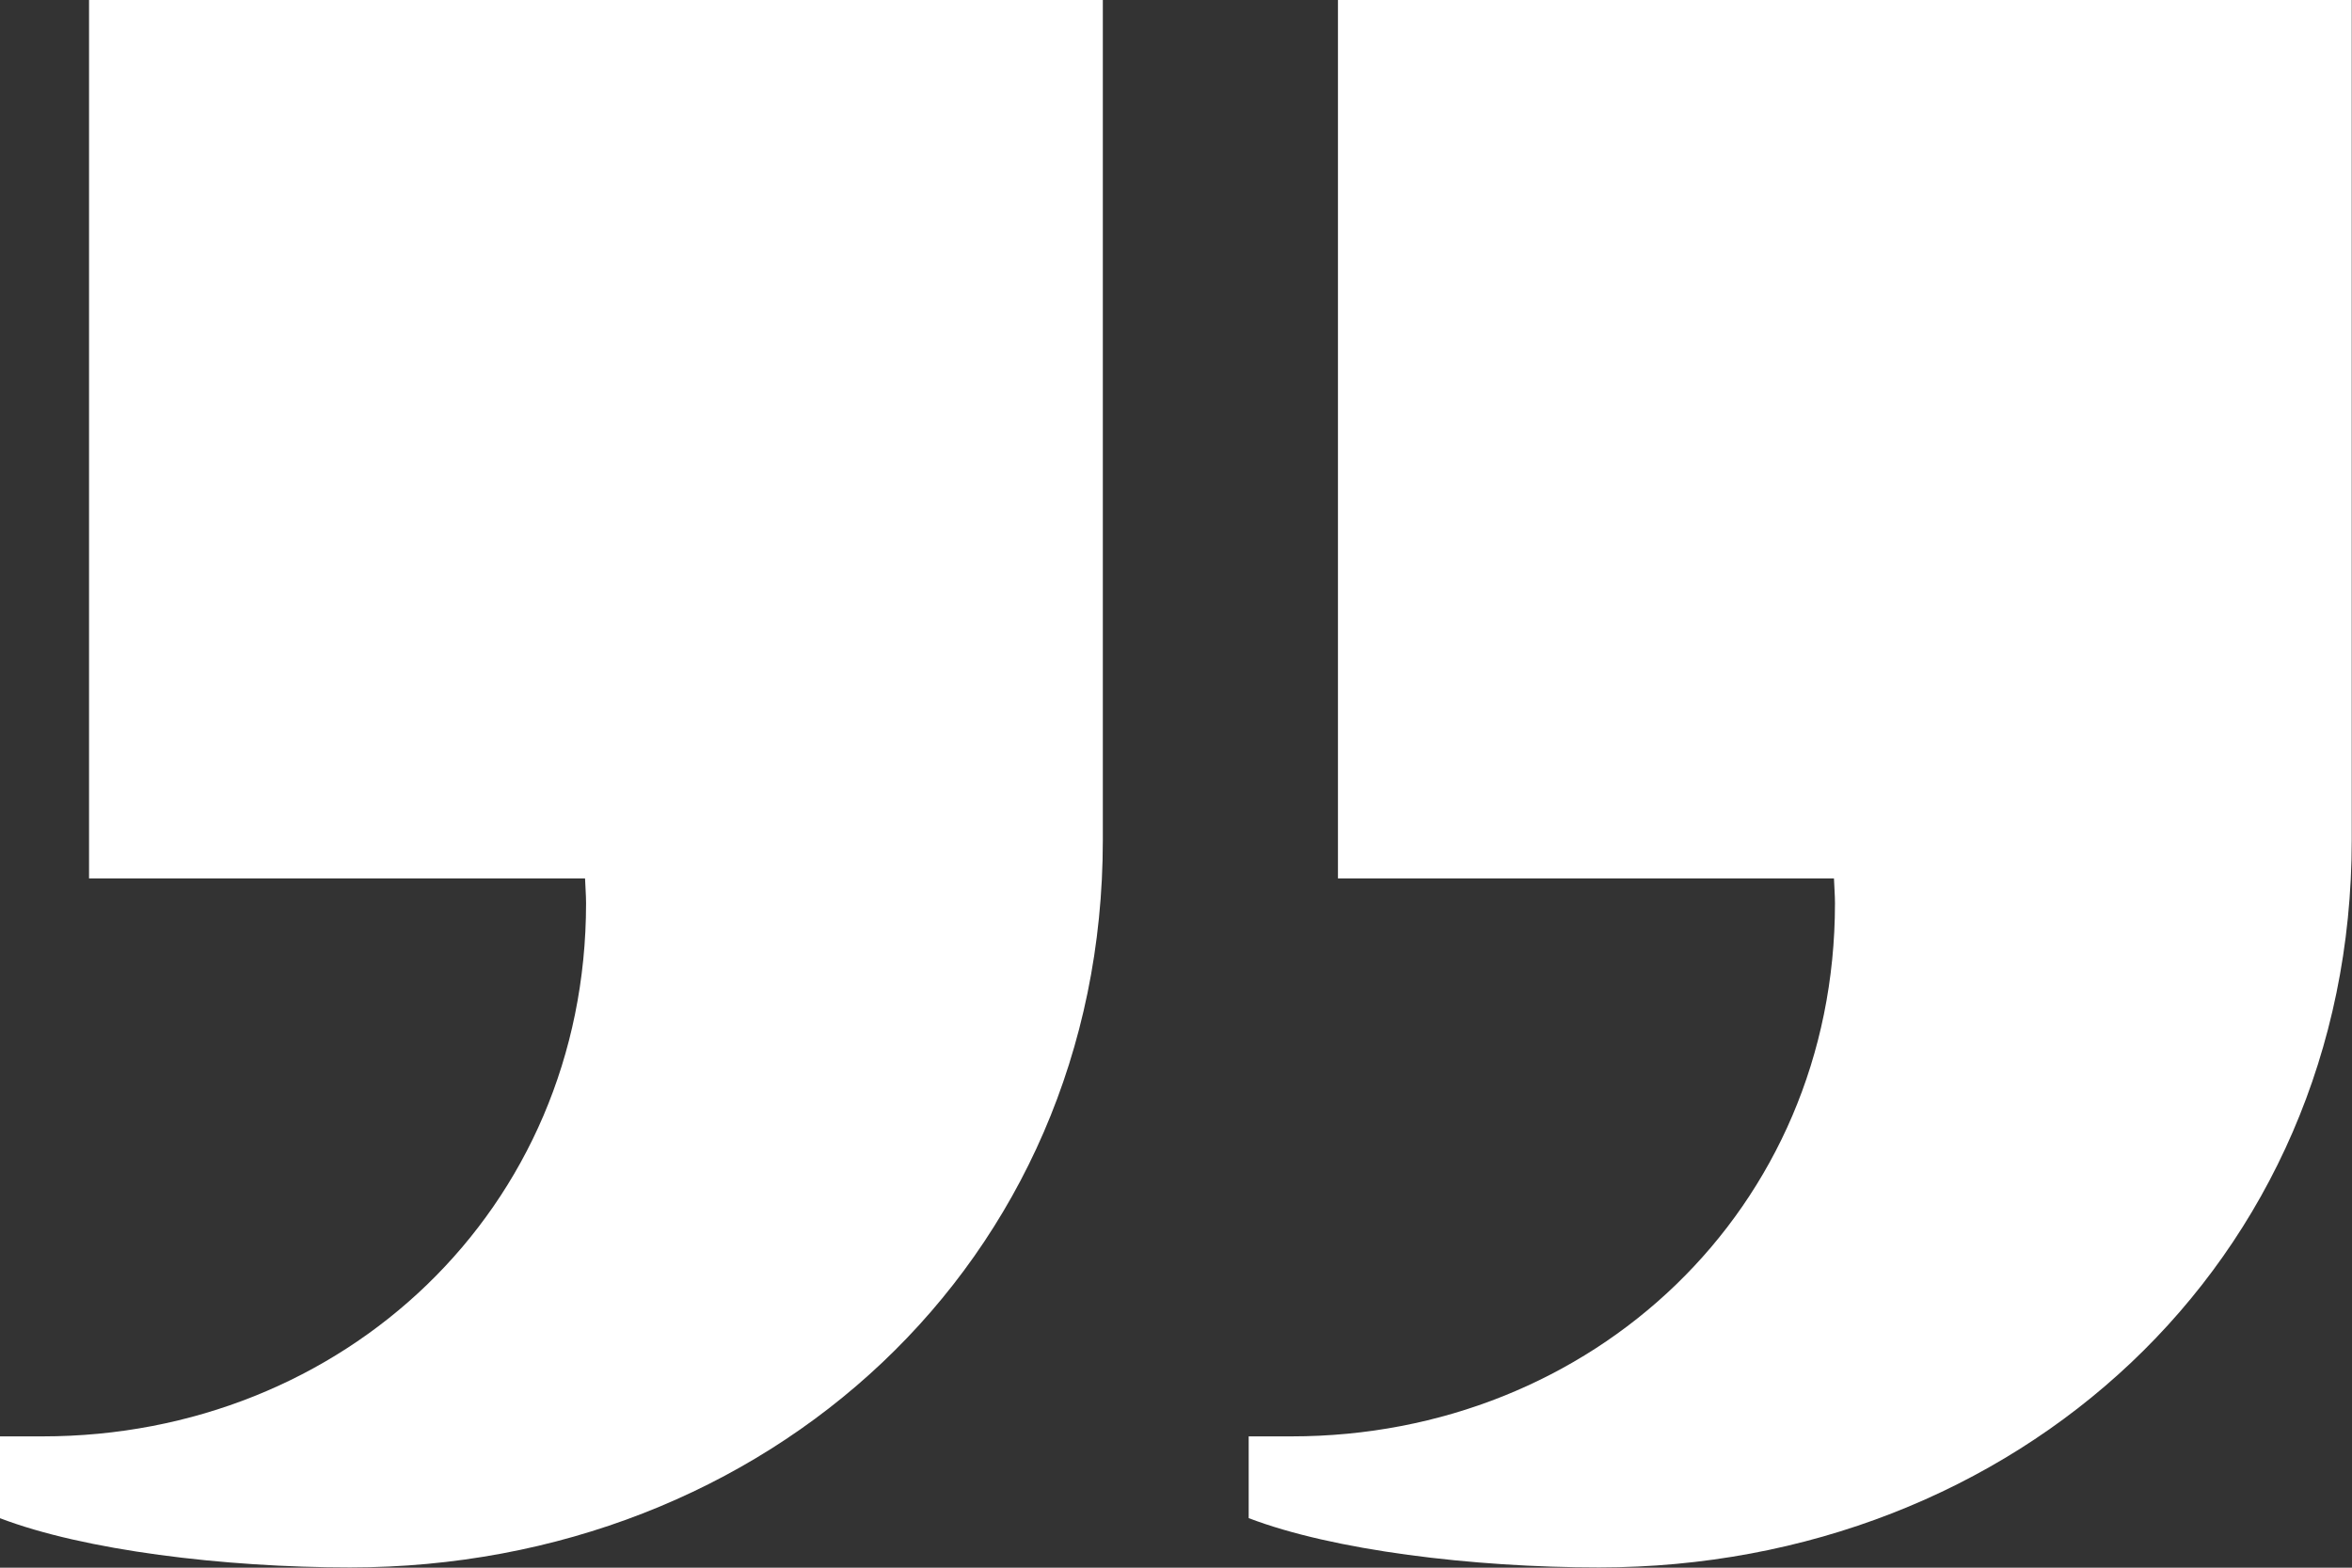<svg width="63" height="42" viewBox="0 0 63 42" fill="none" xmlns="http://www.w3.org/2000/svg">
<rect x="0" y="0" width="63" height="42" fill="#333333" stroke="none"/>
<g clip-path="url(#clip0_467_13194)">
<path d="M29.553 0H2.385V23.534H15.671C15.678 23.756 15.698 23.972 15.698 24.201C15.698 32.403 9.194 38.482 1.14 38.482C0.762 38.482 -0.006 38.482 -0.006 38.482V40.672C2.246 41.535 5.995 41.993 9.379 41.993C20.513 41.993 29.54 33.845 29.54 22.51V0H29.553Z" fill="white"/>
<path d="M63 0H35.838V23.534H49.124C49.131 23.756 49.151 23.972 49.151 24.201C49.151 32.403 42.647 38.482 34.593 38.482C34.216 38.482 33.447 38.482 33.447 38.482V40.672C35.699 41.535 39.448 41.993 42.832 41.993C53.966 41.993 62.993 33.845 62.993 22.51V0H63Z" fill="white"/>
</g>
<defs>
<clipPath id="clip0_467_13194">
<rect width="63" height="42" fill="white"/>
</clipPath>
</defs>
</svg>
